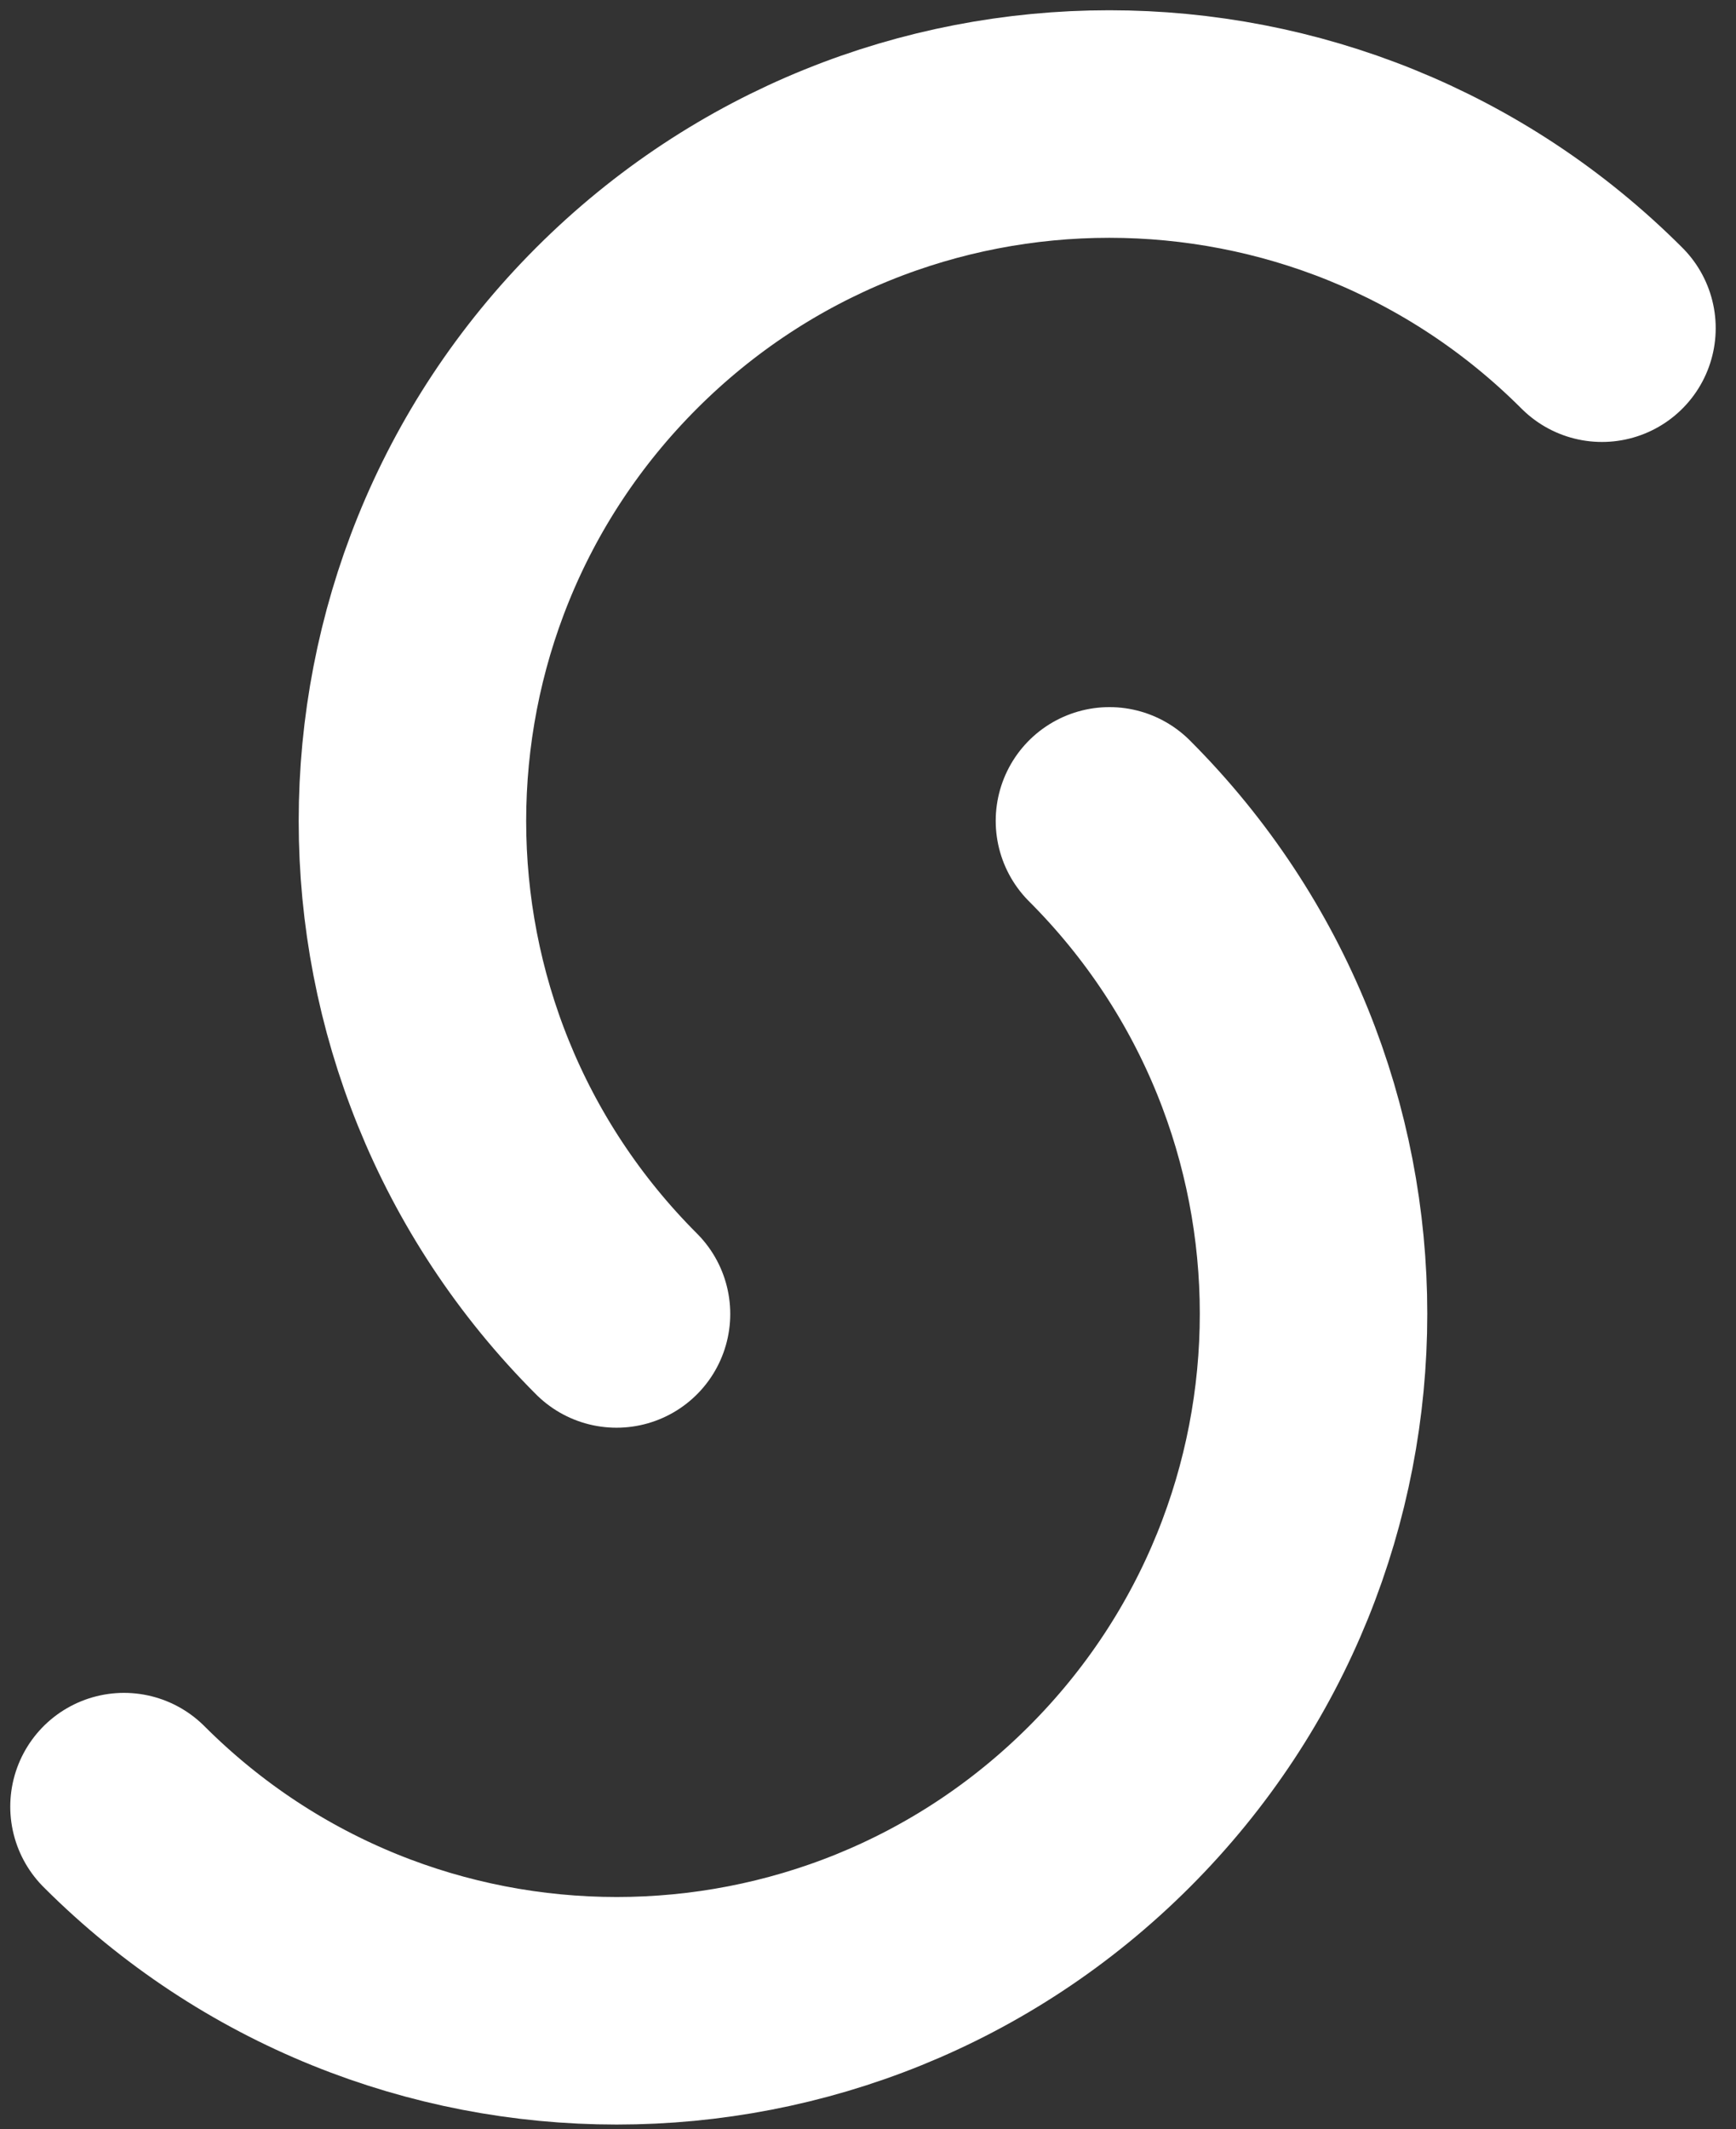 <svg width="84" height="103" viewBox="0 0 84 103" fill="none" xmlns="http://www.w3.org/2000/svg">
	<rect x="0" y="0" width="84" height="103" fill="#333333" stroke="none"/>
	<path d="M53.683 39.708C66.85 52.874 66.85 74.223 53.683 87.391C40.515 100.557 19.168 100.557 6 87.391" stroke="white" stroke-width="11.007" stroke-linecap="round"/>
	<path d="M29.831 63.558C16.665 50.39 16.665 29.043 29.831 15.875C42.997 2.708 64.346 2.708 77.514 15.875" stroke="white" stroke-width="11.007" stroke-linecap="round"/>
</svg>
